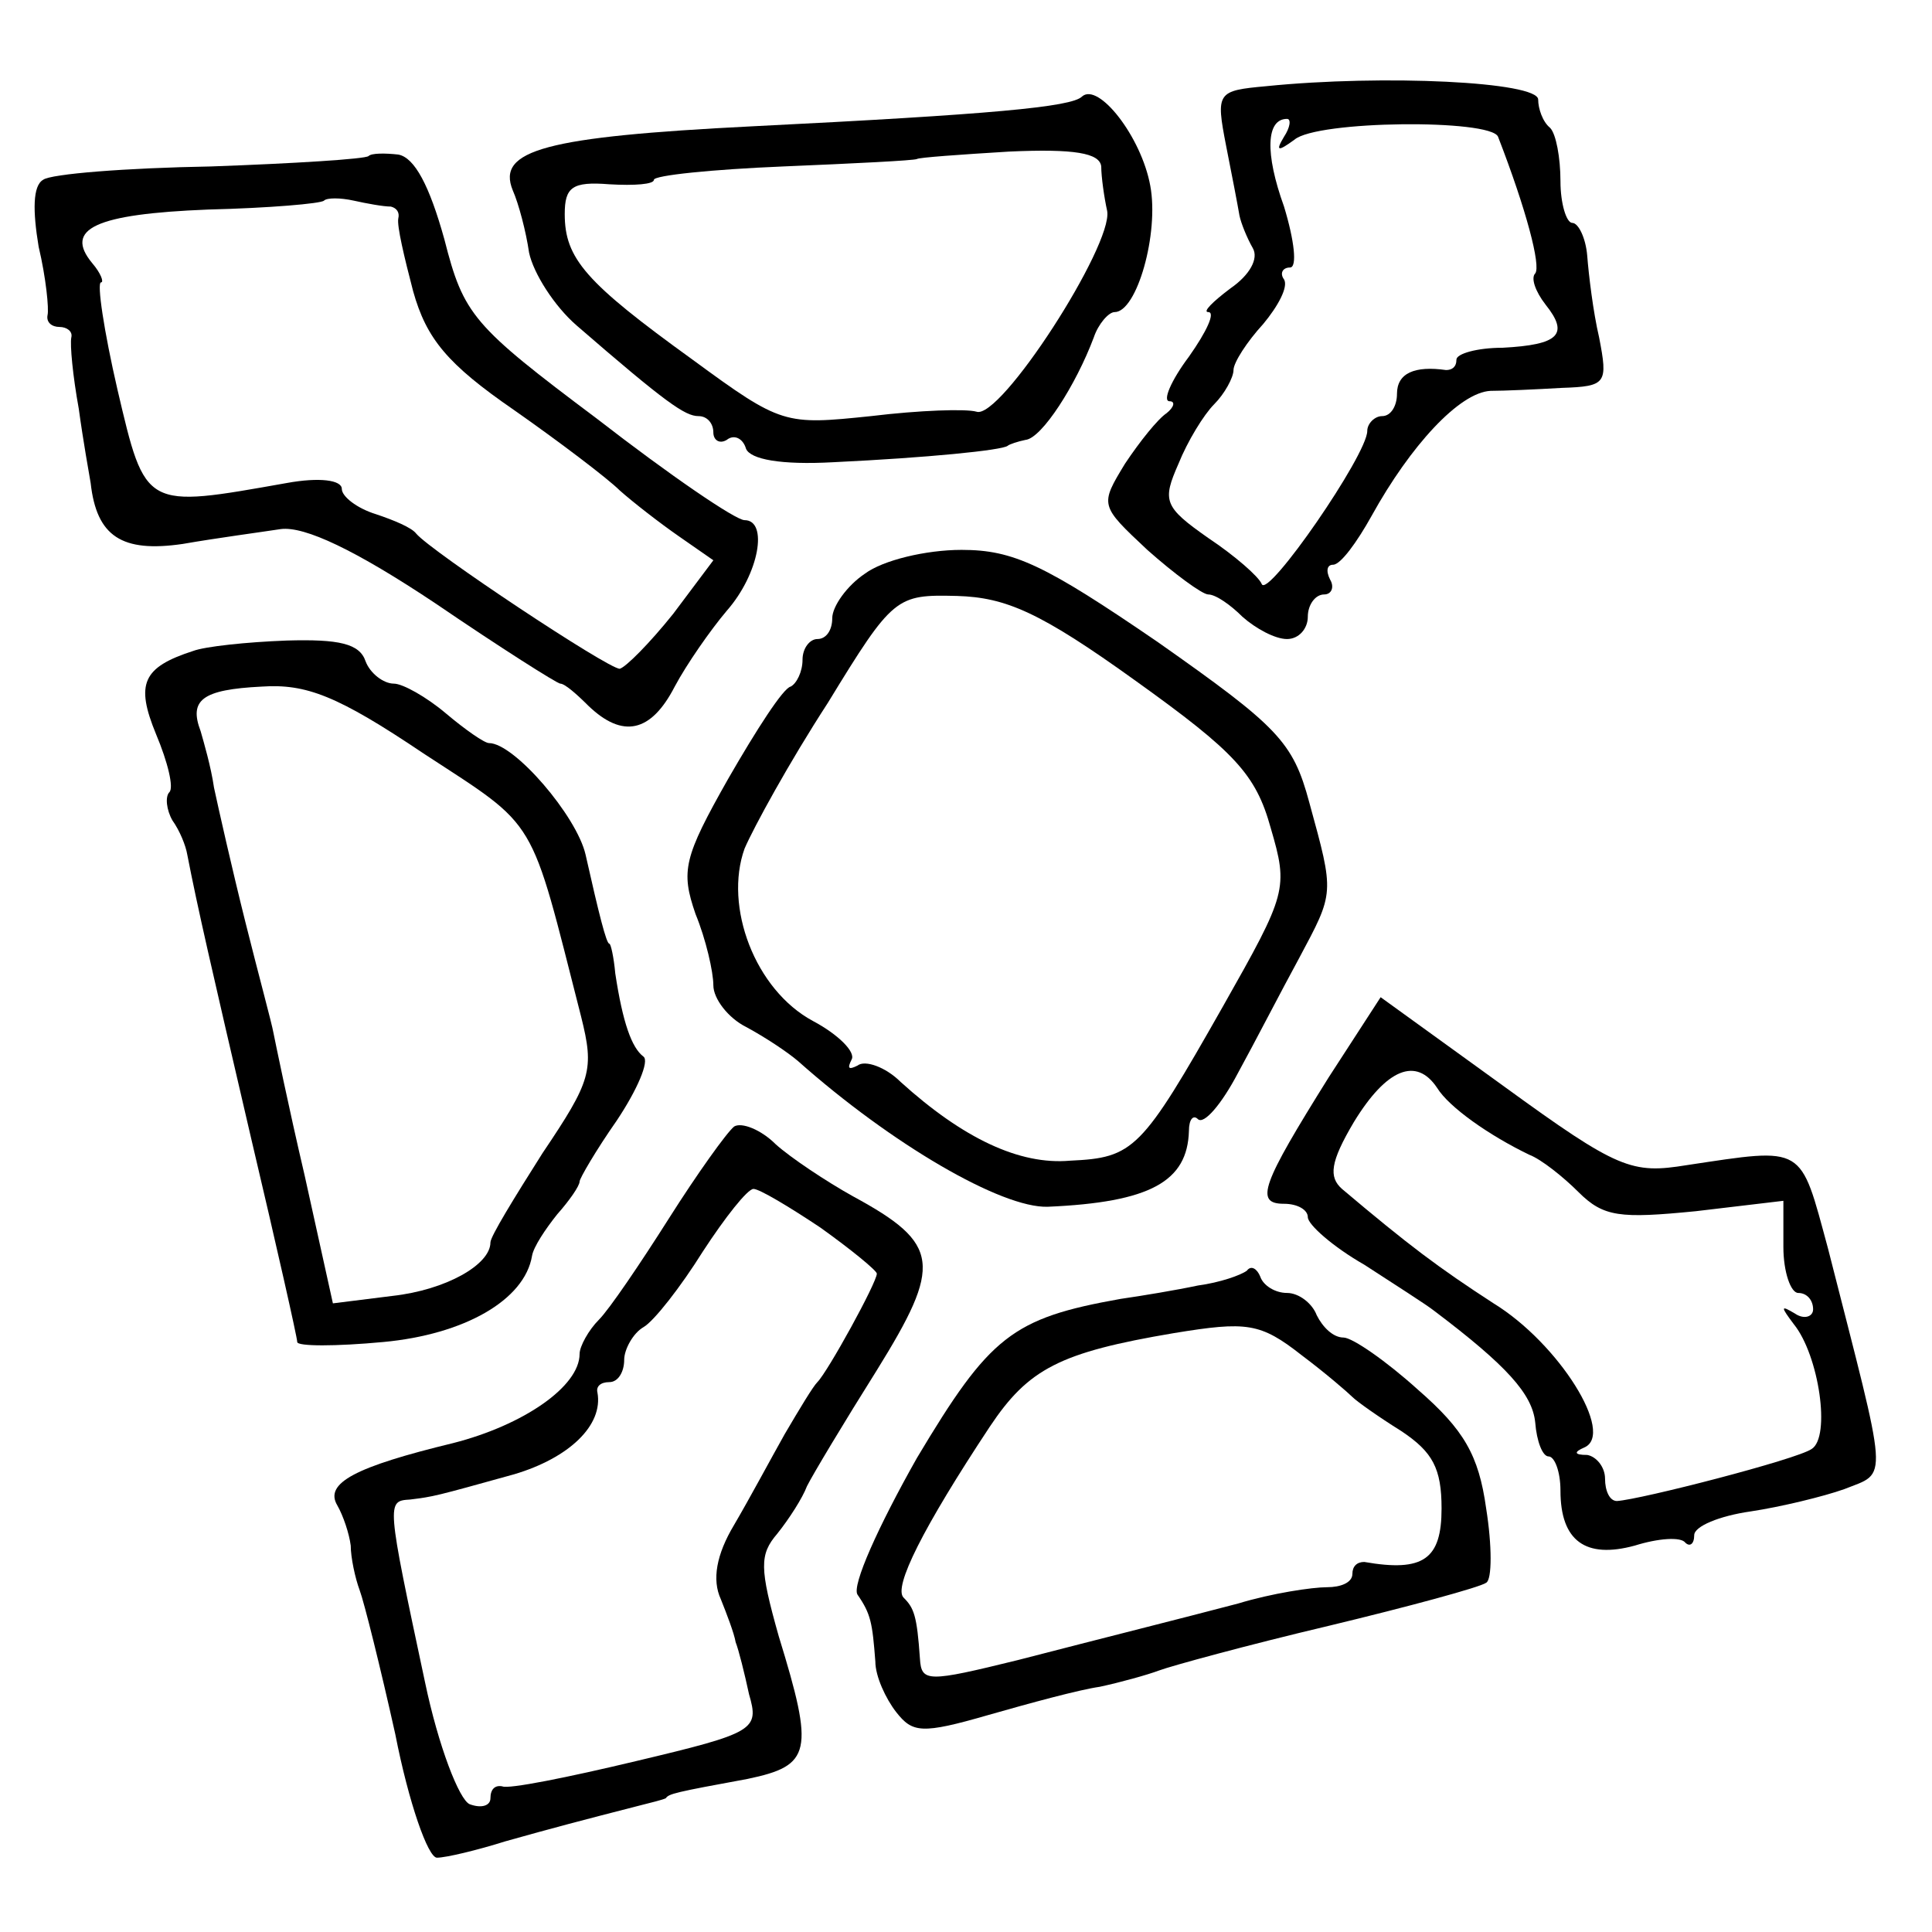 <?xml version="1.0" standalone="no"?>
<!DOCTYPE svg PUBLIC "-//W3C//DTD SVG 20010904//EN"
 "http://www.w3.org/TR/2001/REC-SVG-20010904/DTD/svg10.dtd">
<svg version="1.0" xmlns="http://www.w3.org/2000/svg"
 width="130pt" height="130pt" viewBox="0 0 130 130"
 preserveAspectRatio="xMidYMid meet">
<g transform="translate(0,130) scale(0.1,-0.1)"
fill="#000000" stroke="none">
<path d="M852 1242 c-33 -3 -34 -4 -27 -40 4 -20 8 -41 9 -47 1 -5 5 -15 9
-22 4 -7 -2 -18 -15 -27 -12 -9 -19 -16 -15 -16 5 0 -1 -13 -13 -30 -12 -16
-18 -30 -13 -30 4 0 3 -4 -2 -8 -6 -4 -18 -19 -28 -34 -17 -28 -17 -28 15 -58
18 -16 37 -30 41 -30 5 0 15 -7 23 -15 9 -8 22 -15 30 -15 8 0 14 7 14 15 0 8
5 15 11 15 5 0 7 5 4 10 -3 6 -2 10 2 10 5 0 16 15 26 33 26 47 59 83 80 84 9
0 31 1 48 2 30 1 31 3 25 34 -4 17 -7 42 -8 55 -1 12 -6 22 -10 22 -4 0 -8 13
-8 28 0 16 -3 32 -7 36 -5 4 -8 13 -8 19 0 12 -104 17 -183 9z m12 -34 c-6
-10 -4 -10 7 -2 15 13 132 14 137 2 19 -49 29 -87 25 -92 -3 -3 0 -12 7 -21
16 -20 9 -27 -29 -29 -17 0 -31 -4 -31 -8 0 -5 -3 -7 -7 -7 -21 3 -33 -2 -33
-16 0 -8 -4 -15 -10 -15 -5 0 -10 -5 -10 -10 0 -16 -67 -113 -71 -103 -2 5
-18 19 -36 31 -30 21 -31 25 -20 50 6 15 17 33 24 40 7 7 13 18 13 23 0 5 9
19 20 31 10 12 17 25 14 30 -3 4 -1 8 4 8 5 0 3 18 -4 41 -13 36 -12 59 2 59
3 0 2 -6 -2 -12z"/>
<path d="M728 1235 c-7 -7 -61 -12 -222 -20 -139 -7 -172 -16 -161 -43 4 -9 9
-28 11 -42 3 -14 17 -36 32 -49 60 -52 73 -61 82 -61 6 0 10 -5 10 -11 0 -5 4
-8 9 -5 5 4 11 1 13 -6 3 -7 23 -11 59 -9 63 3 113 8 117 11 1 1 7 3 12 4 11
1 34 37 46 69 3 9 10 17 14 17 15 0 30 53 24 85 -6 33 -35 70 -46 60z m13 -47
c0 -7 2 -21 4 -30 4 -23 -72 -141 -88 -135 -7 2 -38 1 -71 -3 -58 -6 -60 -6
-120 38 -72 52 -86 68 -86 98 0 18 5 22 30 20 17 -1 30 0 30 3 0 3 39 7 87 9
48 2 88 4 90 5 1 1 29 3 62 5 44 2 61 -1 62 -10z"/>
<path d="M248 1195 c-2 -2 -50 -5 -106 -7 -57 -1 -108 -5 -113 -9 -7 -4 -7
-21 -3 -45 5 -21 7 -42 6 -46 -1 -5 3 -8 8 -8 5 0 9 -3 8 -7 -1 -5 1 -26 5
-48 3 -22 7 -44 8 -50 4 -36 21 -47 62 -41 23 4 53 8 66 10 16 2 50 -14 104
-50 44 -30 82 -54 84 -54 3 0 11 -7 19 -15 23 -22 42 -18 58 13 8 15 24 38 35
51 22 25 28 61 12 61 -6 0 -50 30 -99 68 -84 63 -90 70 -103 121 -10 36 -20
55 -31 57 -9 1 -18 1 -20 -1z m15 -34 c4 -1 6 -4 5 -8 -1 -5 4 -26 10 -49 9
-32 23 -49 68 -80 30 -21 63 -46 71 -54 9 -8 27 -22 40 -31 l23 -16 -27 -36
c-16 -20 -32 -36 -36 -37 -8 0 -127 79 -137 91 -3 4 -15 9 -27 13 -13 4 -23
12 -23 17 0 6 -15 8 -37 4 -96 -17 -95 -18 -114 63 -9 39 -14 72 -11 72 2 0 0
6 -6 13 -19 23 2 33 78 36 41 1 76 4 78 6 2 2 11 2 20 0 9 -2 20 -4 25 -4z"/>
<path d="M582 914 c-12 -8 -22 -22 -22 -30 0 -8 -4 -14 -10 -14 -5 0 -10 -6
-10 -14 0 -8 -4 -16 -8 -18 -5 -1 -23 -29 -42 -62 -30 -53 -32 -62 -22 -91 7
-17 12 -39 12 -48 0 -9 10 -22 22 -28 13 -7 28 -17 35 -23 63 -56 137 -99 168
-98 69 3 94 17 95 51 0 8 3 11 6 8 4 -4 16 10 27 31 11 20 29 55 41 77 24 45
24 43 7 105 -11 41 -21 51 -102 108 -76 52 -97 62 -132 62 -24 0 -53 -7 -65
-16z m182 -72 c67 -48 81 -63 91 -99 12 -41 11 -44 -32 -120 -55 -97 -60 -102
-103 -104 -34 -3 -72 15 -114 53 -10 10 -24 15 -29 11 -6 -3 -7 -2 -4 4 3 5
-9 17 -26 26 -39 21 -60 77 -46 116 6 14 30 58 56 98 44 72 46 73 87 72 33 -1
56 -11 120 -57z"/>
<path d="M130 862 c-34 -11 -39 -22 -25 -56 8 -19 12 -36 9 -39 -3 -3 -2 -12
2 -19 5 -7 9 -17 10 -23 7 -36 16 -75 43 -191 17 -72 31 -134 31 -137 0 -3 26
-3 58 0 54 5 95 28 100 58 1 6 9 18 17 28 8 9 15 19 15 22 0 2 11 21 25 41 14
21 22 40 18 43 -8 6 -14 23 -19 56 -1 11 -3 20 -4 20 -2 0 -7 20 -16 60 -6 26
-48 75 -65 75 -3 0 -16 9 -29 20 -13 11 -29 20 -35 20 -7 0 -16 7 -19 15 -4
12 -18 15 -53 14 -27 -1 -55 -4 -63 -7z m155 -69 c78 -51 71 -40 106 -177 9
-36 7 -43 -26 -92 -19 -30 -35 -56 -35 -60 0 -15 -30 -32 -66 -36 l-40 -5 -19
86 c-11 47 -20 91 -21 96 -1 6 -10 39 -19 75 -9 36 -18 76 -21 90 -2 14 -7 31
-9 38 -8 21 1 28 41 30 30 2 51 -6 109 -45z"/>
<path d="M894 575 c-45 -72 -50 -85 -30 -85 9 0 16 -4 16 -9 0 -5 17 -20 38
-32 20 -13 42 -27 47 -31 49 -37 66 -56 68 -75 1 -13 5 -23 9 -23 4 0 8 -10 8
-23 0 -34 17 -46 50 -37 16 5 31 6 34 2 3 -3 6 -1 6 5 0 6 17 13 38 16 20 3
49 10 63 15 30 12 30 1 -11 162 -19 70 -15 68 -95 56 -37 -6 -46 -3 -123 53
l-83 60 -35 -54z m73 -7 c8 -13 35 -32 62 -45 8 -3 23 -15 33 -25 17 -17 28
-18 79 -13 l59 7 0 -31 c0 -17 5 -31 10 -31 6 0 10 -5 10 -11 0 -5 -6 -7 -12
-3 -10 6 -10 5 -1 -7 17 -21 25 -76 12 -84 -10 -7 -115 -34 -131 -35 -5 0 -8
7 -8 15 0 8 -6 15 -12 16 -9 0 -9 2 -2 5 21 9 -17 70 -61 97 -37 24 -57 39
-102 77 -9 8 -8 18 8 45 22 36 42 44 56 23z"/>
<path d="M494 542 c-5 -4 -25 -32 -44 -62 -19 -30 -40 -61 -47 -68 -7 -7 -13
-18 -13 -23 0 -22 -38 -48 -85 -60 -66 -16 -87 -27 -78 -42 4 -7 8 -19 9 -27
0 -8 3 -22 6 -30 3 -8 14 -52 24 -97 9 -46 22 -83 28 -83 6 0 27 5 46 11 32 9
51 14 90 24 8 2 16 4 18 5 2 3 6 4 55 13 43 9 45 18 21 96 -13 46 -13 55 -1
69 8 10 17 24 20 32 4 8 25 43 47 78 44 71 43 85 -16 117 -18 10 -42 26 -52
35 -10 10 -23 15 -28 12z m58 -68 c21 -15 38 -29 38 -31 0 -6 -33 -66 -40 -73
-3 -3 -12 -18 -22 -35 -9 -16 -24 -44 -34 -61 -12 -20 -15 -37 -9 -50 4 -10 9
-23 10 -29 2 -5 6 -21 9 -35 7 -24 4 -26 -76 -45 -46 -11 -86 -19 -90 -17 -5
1 -8 -2 -8 -8 0 -5 -6 -7 -14 -4 -7 3 -21 39 -30 82 -26 122 -26 122 -10 123
16 2 16 2 70 17 37 11 60 33 56 55 -1 4 2 7 8 7 6 0 10 7 10 15 0 7 6 18 13
22 7 4 25 27 40 51 15 23 30 42 34 42 4 0 24 -12 45 -26z"/>
<path d="M839 445 c-4 -3 -18 -8 -33 -10 -14 -3 -38 -7 -52 -9 -73 -13 -88
-25 -137 -107 -26 -46 -44 -86 -40 -92 9 -13 10 -19 12 -45 0 -10 7 -25 14
-34 11 -14 17 -15 62 -2 28 8 61 17 75 19 14 3 32 8 40 11 8 3 59 17 114 30
54 13 102 26 106 29 4 2 4 25 0 50 -5 36 -15 53 -46 80 -21 19 -44 35 -50 35
-7 0 -14 7 -18 15 -3 8 -12 15 -20 15 -8 0 -16 5 -18 11 -2 5 -6 8 -9 4z m37
-57 c16 -12 31 -25 34 -28 3 -3 17 -13 33 -23 21 -14 27 -25 27 -52 0 -34 -12
-43 -52 -36 -5 0 -8 -3 -8 -8 0 -6 -8 -9 -17 -9 -10 0 -37 -4 -60 -11 -38 -10
-90 -23 -148 -38 -61 -15 -65 -15 -66 1 -2 29 -4 34 -11 41 -7 7 13 47 58 115
26 39 47 50 124 63 49 8 58 7 86 -15z"/>
</g>
</svg>
